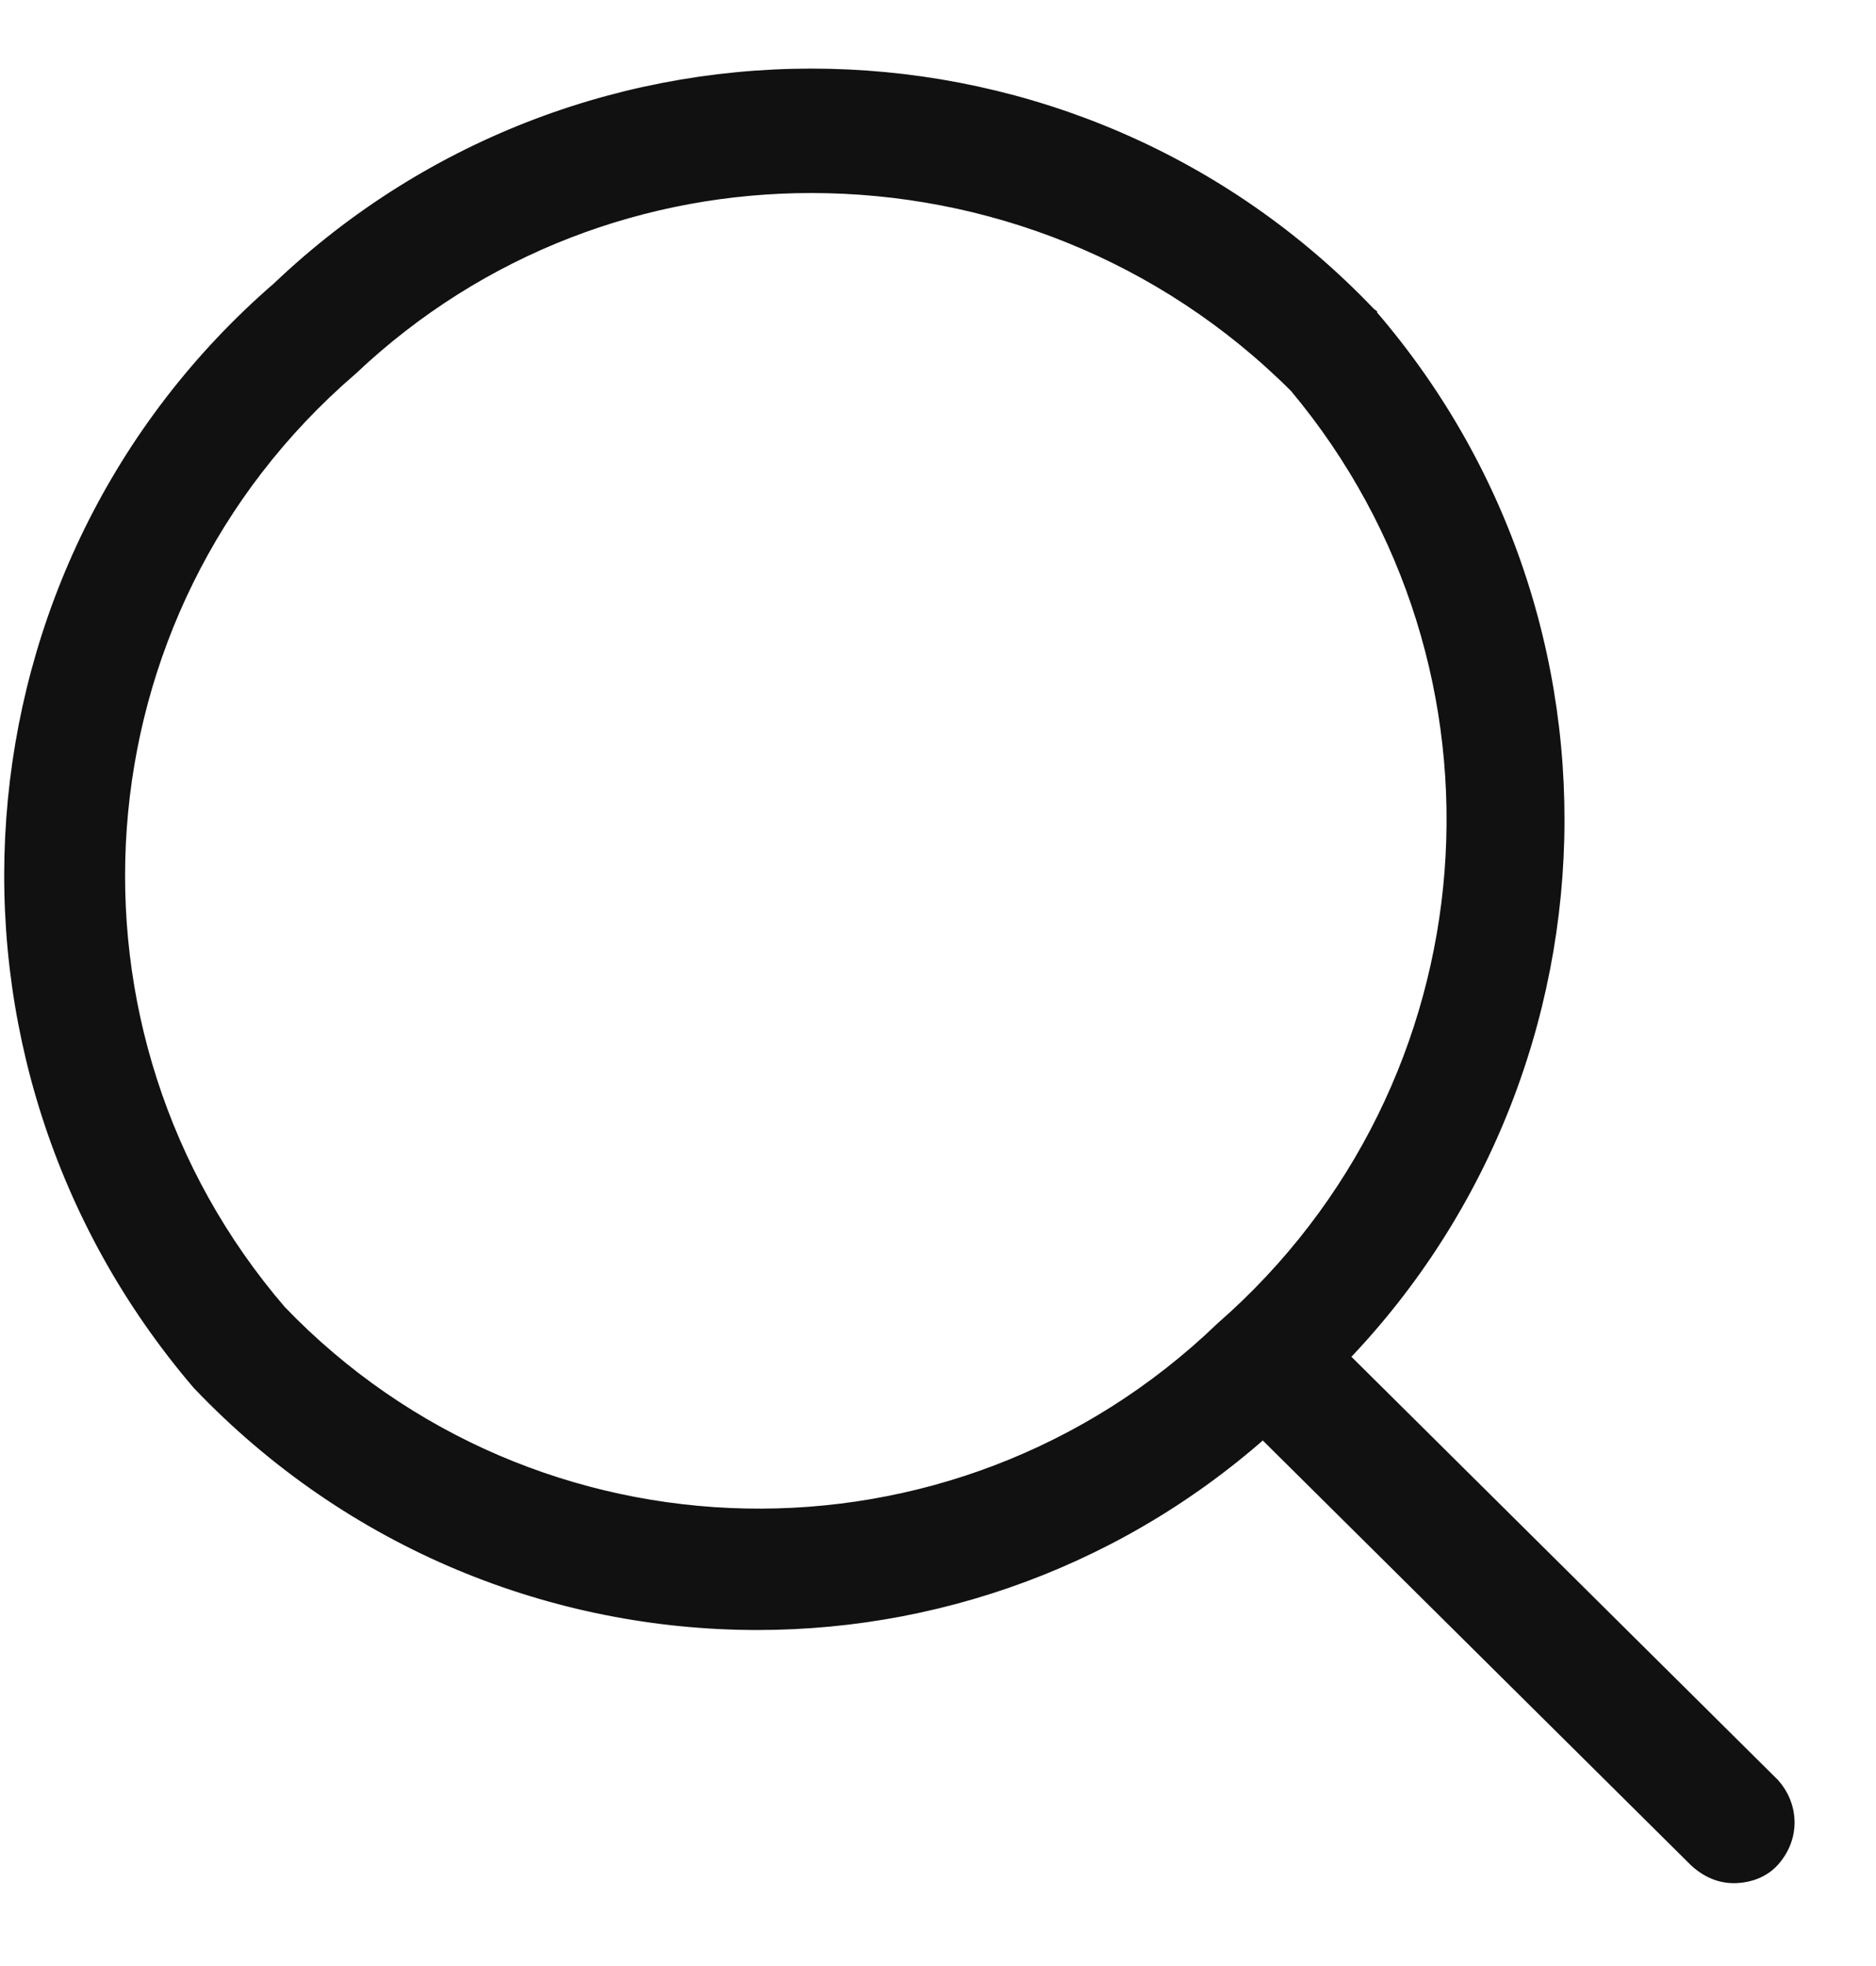 <?xml version="1.0" encoding="UTF-8"?>
<svg xmlns="http://www.w3.org/2000/svg" width="21" height="22" viewBox="0 0 21 22" fill="none">
  <path d="M2.244 15.465L2.244 15.465L2.248 15.469C3.947 17.25 6.214 18.14 8.48 18.14C10.624 18.14 12.769 17.331 14.428 15.714C18.027 12.597 18.431 7.136 15.316 3.535L15.316 3.534L15.312 3.531C12.035 0.091 6.573 -0.03 3.133 3.246C-0.467 6.362 -0.871 11.824 2.244 15.465ZM3.905 4.116L3.905 4.116L3.909 4.113C5.369 2.731 7.224 2.06 9.08 2.06C11.053 2.06 13.026 2.809 14.526 4.308C17.168 7.466 16.812 12.162 13.694 14.885L13.694 14.885L13.691 14.888C10.691 17.769 5.956 17.651 3.114 14.693C0.432 11.574 0.748 6.839 3.905 4.116Z" fill="#111111" stroke="#111111" stroke-width="0.2"></path>
  <path d="M19 20.802L19 20.802L19.003 20.805C19.149 20.936 19.297 20.98 19.443 20.972C19.583 20.965 19.728 20.911 19.826 20.802C20.051 20.552 20.033 20.215 19.831 19.988L19.831 19.988L19.826 19.983L14.8 14.998L14.8 14.998L14.796 14.995C14.547 14.77 14.21 14.788 13.982 14.99L13.981 14.99L13.974 14.998C13.749 15.248 13.767 15.585 13.969 15.812L13.969 15.813L13.973 15.817L19 20.802Z" fill="#111111" stroke="#111111" stroke-width="0.2"></path>
</svg>
